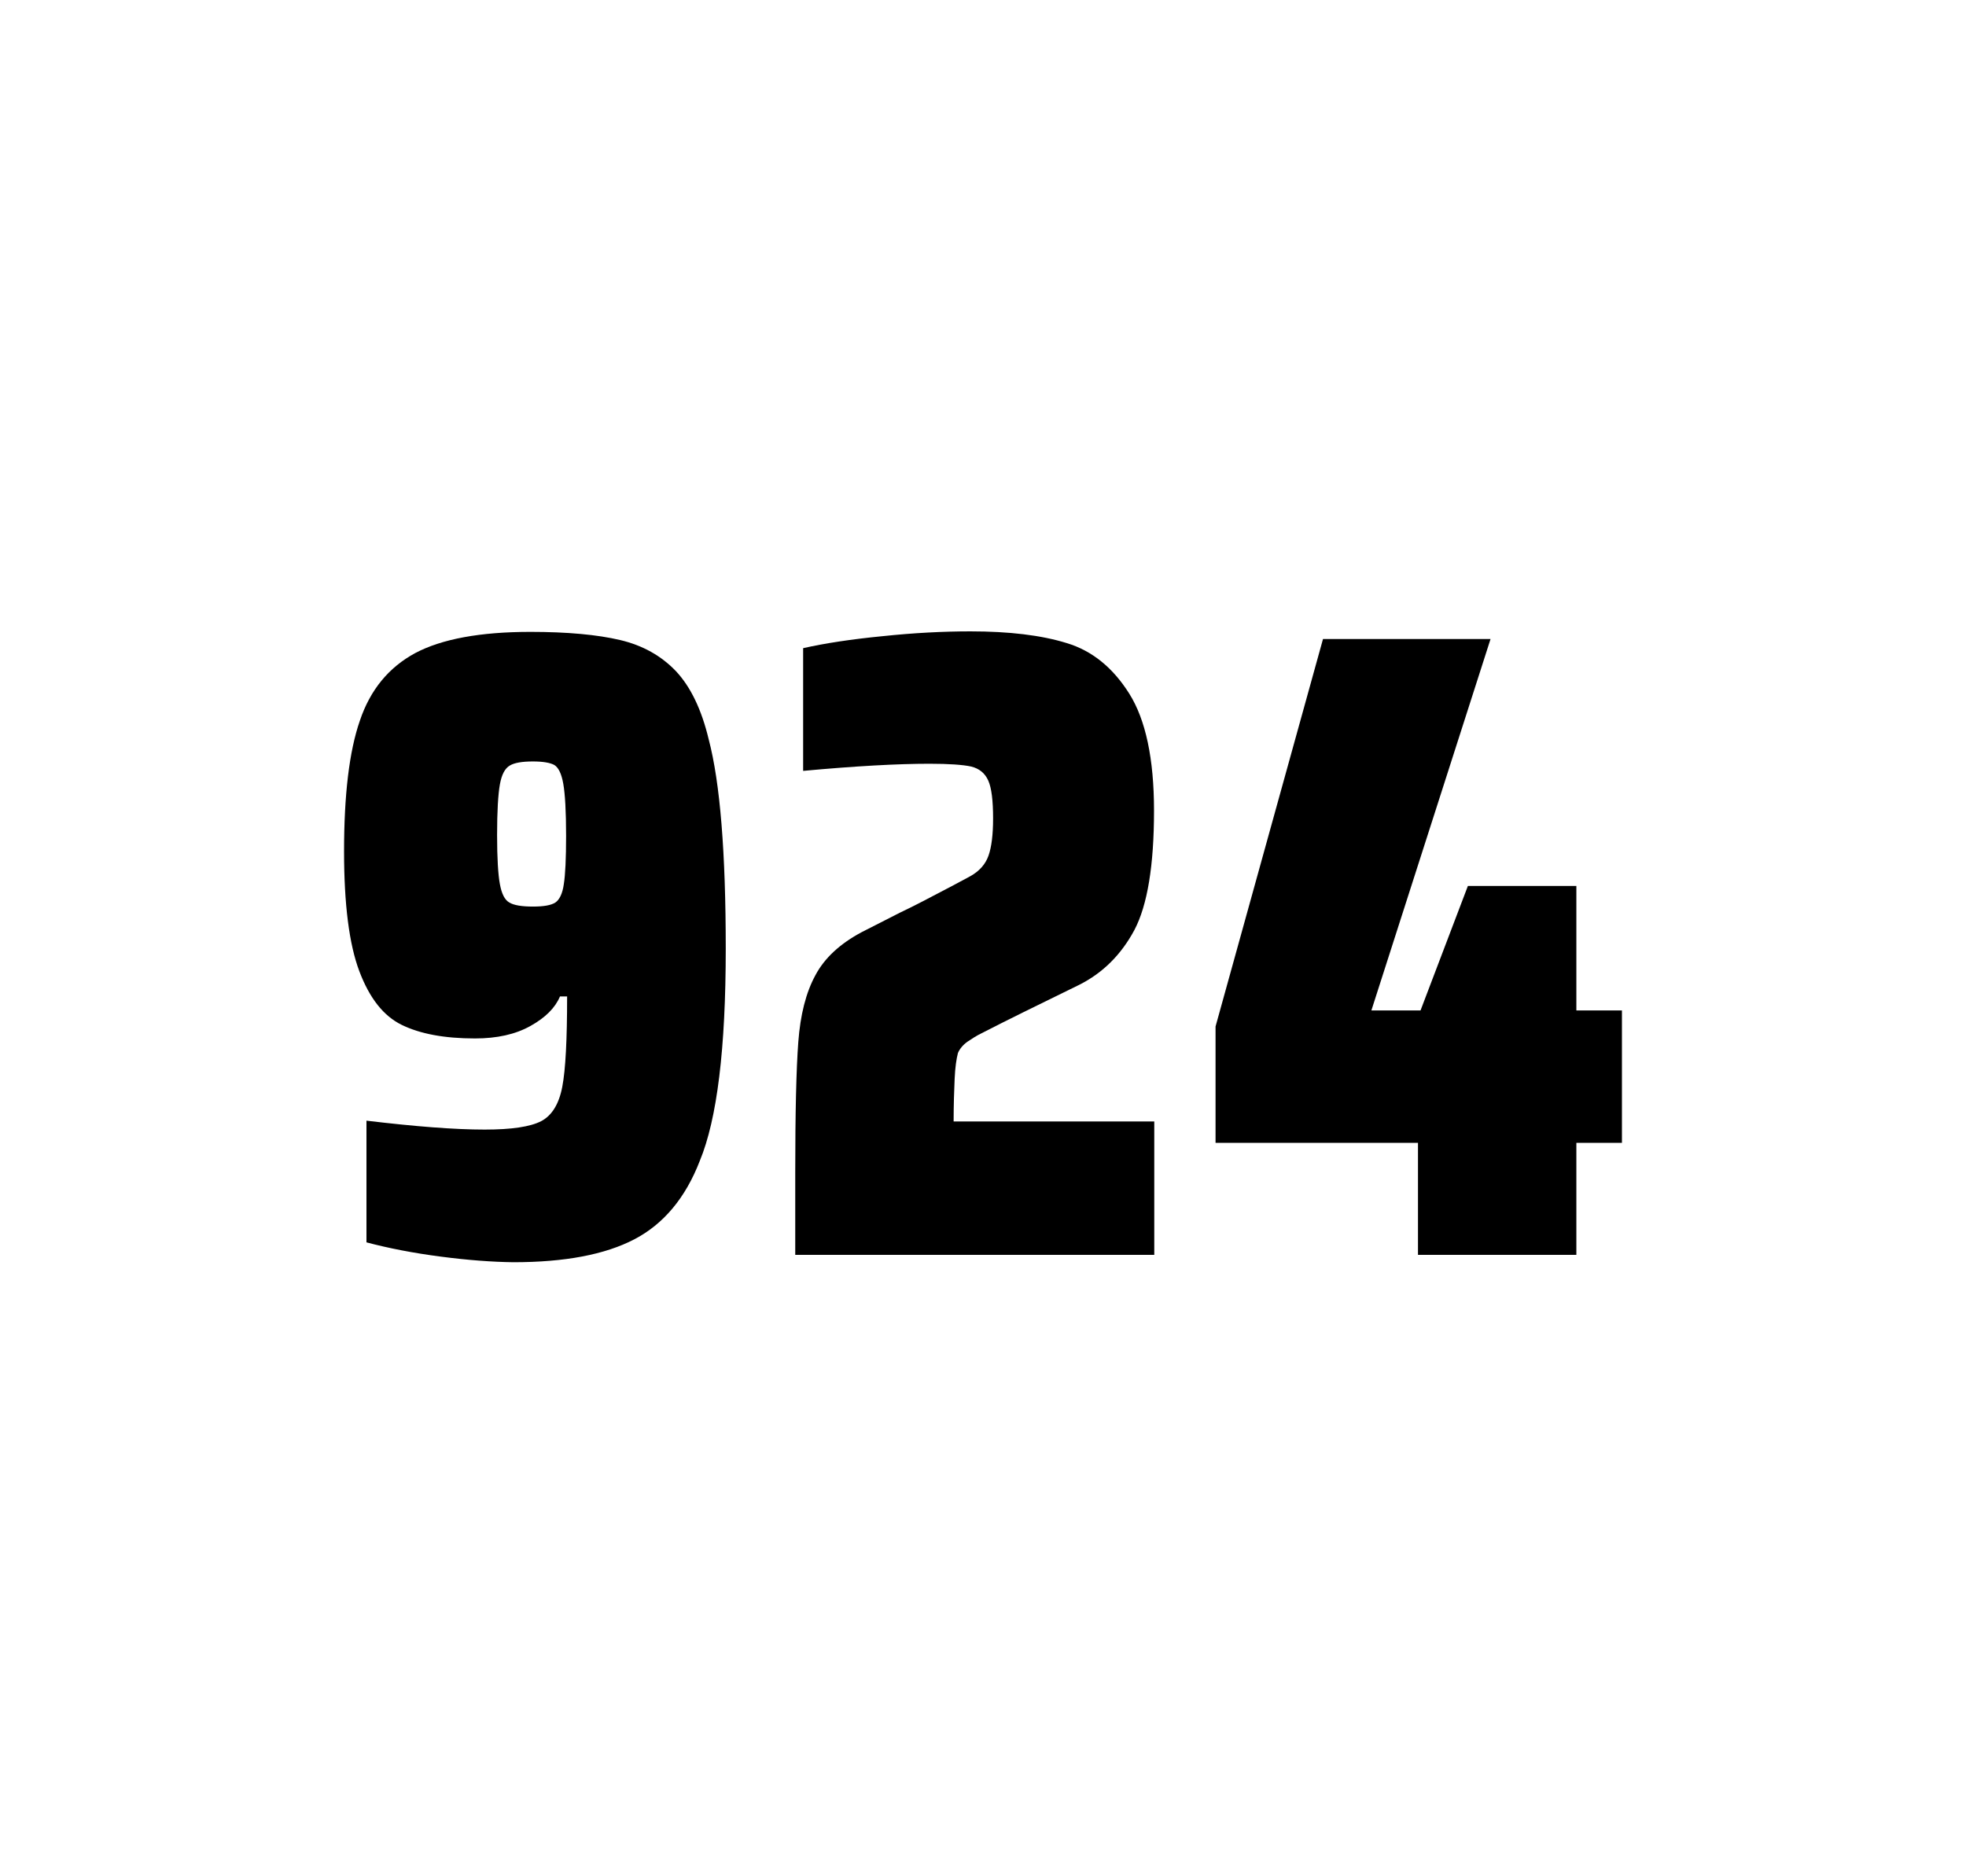 <?xml version="1.0" encoding="utf-8"?>
<svg version="1.1" id="wrapper" x="0px" y="0px" viewBox="0 0 772.1 737" style="enable-background:new 0 0 772.1 737;" xmlns="http://www.w3.org/2000/svg">
  <style type="text/css">
	.st0{fill:none;}
</style>
  <path id="frame" class="st0" d="M 1.5 0 L 770.5 0 C 771.3 0 772 0.7 772 1.5 L 772 735.4 C 772 736.2 771.3 736.9 770.5 736.9 L 1.5 736.9 C 0.7 736.9 0 736.2 0 735.4 L 0 1.5 C 0 0.7 0.7 0 1.5 0 Z"/>
  <g id="numbers"><path id="nine" d="M 173.121 493.6 C 162.321 492.2 152.621 490.3 143.921 488 L 143.921 440.2 C 163.121 442.5 178.621 443.7 190.321 443.7 C 200.921 443.7 208.221 442.6 212.521 440.4 C 216.721 438.2 219.521 433.7 220.821 426.9 C 222.121 420.1 222.721 408.3 222.721 391.4 L 219.921 391.4 C 218.021 395.9 214.221 399.7 208.321 403 C 202.421 406.3 195.221 407.9 186.521 407.9 C 174.521 407.9 165.021 406.1 157.821 402.6 C 150.621 399.1 145.121 392.1 141.121 381.5 C 137.121 370.9 135.121 355.2 135.121 334.4 C 135.121 312.4 137.121 295.2 141.321 283.1 C 145.421 270.9 152.721 262.1 163.121 256.5 C 173.521 251 188.621 248.2 208.321 248.2 C 222.821 248.2 234.621 249.3 243.521 251.4 C 252.421 253.5 259.721 257.6 265.521 263.7 C 271.221 269.8 275.521 278.7 278.321 290.4 C 282.821 307.5 285.021 334.9 285.021 372.7 C 285.021 411.9 281.621 439.6 274.821 456 C 269.221 470.5 260.621 480.8 249.121 486.8 C 237.621 492.8 221.821 495.8 201.621 495.8 C 193.321 495.7 183.821 495 173.121 493.6 Z M 218.121 354.5 C 219.721 353.4 220.921 351 221.421 347.3 C 222.021 343.6 222.321 337.2 222.321 328.3 C 222.321 318.7 221.921 311.9 221.221 307.9 C 220.521 303.9 219.321 301.5 217.721 300.5 C 216.121 299.6 213.221 299.1 209.321 299.1 C 205.121 299.1 202.021 299.6 200.221 300.7 C 198.321 301.8 197.021 304.2 196.321 308.1 C 195.621 312 195.221 318.6 195.221 328 C 195.221 337.1 195.621 343.6 196.321 347.3 C 197.021 351.1 198.221 353.5 200.021 354.5 C 201.821 355.6 204.921 356.1 209.321 356.1 C 213.521 356.1 216.421 355.6 218.121 354.5 Z"/><path id="two" d="M 374.913 423.8 C 374.713 428.4 374.513 433.9 374.513 440.5 L 453.313 440.5 L 453.313 492.9 L 312.313 492.9 L 312.313 460.5 C 312.313 437.1 312.713 420 313.513 409.3 C 314.313 398.6 316.513 389.9 320.213 383.1 C 323.813 376.3 329.913 370.7 338.313 366.2 L 353.413 358.5 C 358.313 356.2 365.213 352.6 374.113 347.9 C 375.013 347.4 377.313 346.2 381.013 344.2 C 384.613 342.2 387.013 339.5 388.213 336.1 C 389.413 332.7 390.013 327.8 390.013 321.5 C 390.013 314.5 389.413 309.5 388.113 306.6 C 386.813 303.7 384.613 301.9 381.413 301.1 C 378.213 300.4 372.813 300 365.013 300 C 352.613 300 336.013 300.9 315.413 302.8 L 315.413 254.6 C 323.813 252.7 334.213 251.1 346.513 249.9 C 358.813 248.6 370.413 248 381.113 248 C 396.313 248 408.913 249.5 418.913 252.6 C 428.913 255.6 437.113 262.3 443.513 272.5 C 449.913 282.7 453.213 298 453.213 318.4 C 453.213 340 450.613 355.6 445.513 365.3 C 440.313 375 433.113 382.2 423.713 386.9 C 407.313 394.9 394.513 401.2 385.413 405.9 C 383.513 406.8 381.713 408 379.913 409.2 C 378.113 410.5 376.913 412 376.213 413.6 C 375.613 415.9 375.113 419.2 374.913 423.8 Z"/><path id="four" d="M 556.879 492.9 L 556.879 448.9 L 477.379 448.9 L 477.379 403.2 L 519.579 251 L 585.379 251 L 538.579 396.9 L 557.879 396.9 L 576.479 348 L 619.079 348 L 619.079 396.9 L 636.979 396.9 L 636.979 448.9 L 619.079 448.9 L 619.079 492.9 L 556.879 492.9 Z"/></g>
</svg>